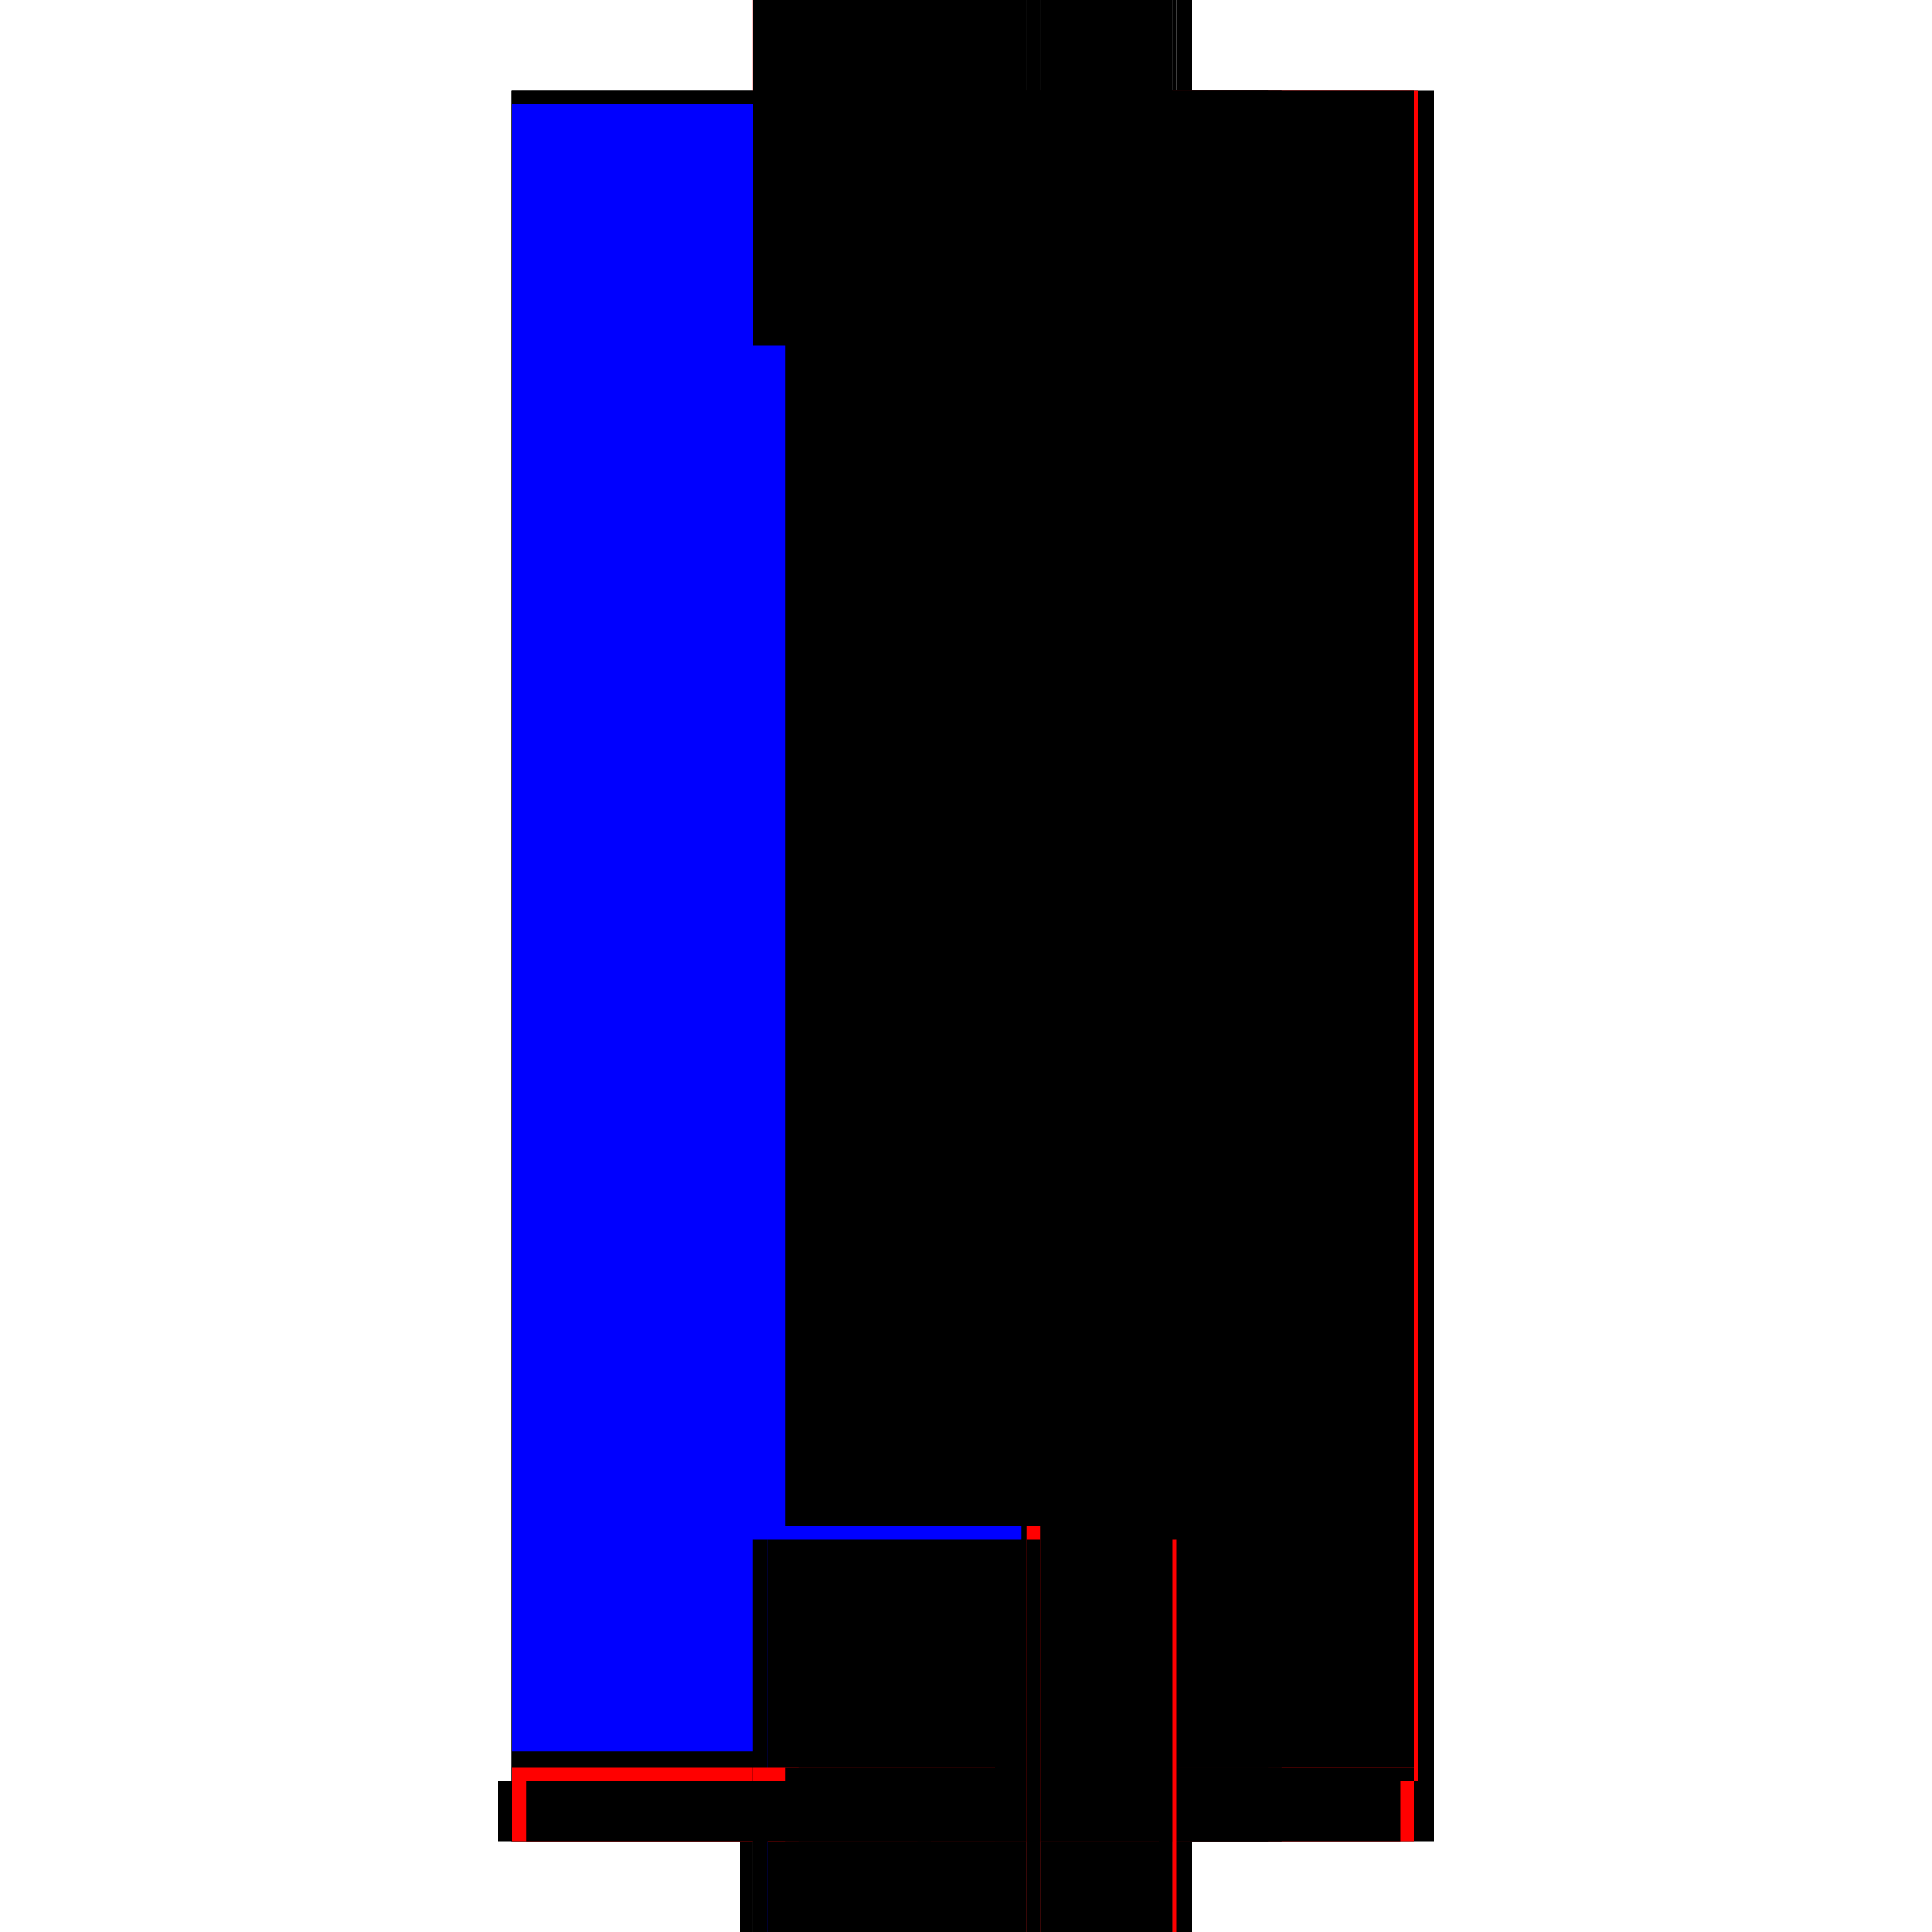 <?xml version="1.0" encoding="utf-8" ?>
<svg xmlns="http://www.w3.org/2000/svg" xmlns:ev="http://www.w3.org/2001/xml-events" xmlns:xlink="http://www.w3.org/1999/xlink" baseProfile="full" height="100%" version="1.1" viewBox="-1,-1,2,2" width="100%">
  <defs>
    <style type="text/css"><![CDATA[.vectorEffectClass {vector-effect: non-scaling-stroke;}]]></style>
  </defs>
  <line class="vectorEffectClass" fill="none" stroke="black" stroke-width="0.5" x1="0.234" x2="0.234" y1="0.906" y2="-0.906"/>
  <line class="vectorEffectClass" fill="none" stroke="black" stroke-width="0.5" x1="-0.221" x2="-0.221" y1="0.844" y2="-0.906"/>
  <line class="vectorEffectClass" fill="none" stroke="black" stroke-width="0.5" x1="-0.22" x2="0.063" y1="-0.906" y2="-0.906"/>
  <line class="vectorEffectClass" fill="none" stroke="black" stroke-width="0.5" x1="-0.205" x2="0.063" y1="0.906" y2="0.906"/>
  <line class="vectorEffectClass" fill="none" stroke="black" stroke-width="0.5" x1="0.077" x2="0.214" y1="-0.906" y2="-0.906"/>
  <line class="vectorEffectClass" fill="none" stroke="blue" stroke-width="0.5" x1="0.082" x2="0.2" y1="0.906" y2="0.906"/>
  <line class="vectorEffectClass" fill="none" stroke="black" stroke-width="0.5" x1="-0.234" x2="-0.234" y1="0.906" y2="0.844"/>
  <line class="vectorEffectClass" fill="none" stroke="black" stroke-width="0.5" x1="-0.221" x2="-0.221" y1="0.906" y2="0.844"/>
  <line class="vectorEffectClass" fill="none" stroke="black" stroke-width="0.5" x1="0.214" x2="0.234" y1="0.906" y2="0.906"/>
  <line class="vectorEffectClass" fill="none" stroke="black" stroke-width="0.5" x1="0.218" x2="0.234" y1="-0.906" y2="-0.906"/>
  <line class="vectorEffectClass" fill="none" stroke="blue" stroke-width="0.5" x1="-0.217" x2="-0.205" y1="0.906" y2="0.906"/>
  <line class="vectorEffectClass" fill="none" stroke="black" stroke-width="0.5" x1="0.063" x2="0.077" y1="-0.906" y2="-0.906"/>
  <line class="vectorEffectClass" fill="none" stroke="black" stroke-width="0.5" x1="0.063" x2="0.077" y1="0.906" y2="0.906"/>
  <line class="vectorEffectClass" fill="none" stroke="black" stroke-width="0.5" x1="0.2" x2="0.214" y1="0.906" y2="0.906"/>
  <line class="vectorEffectClass" fill="none" stroke="black" stroke-width="0.5" x1="-0.234" x2="-0.221" y1="0.844" y2="0.844"/>
  <line class="vectorEffectClass" fill="none" stroke="black" stroke-width="0.5" x1="-0.234" x2="-0.221" y1="0.906" y2="0.906"/>
  <line class="vectorEffectClass" fill="none" stroke="black" stroke-width="0.5" x1="0.214" x2="0.218" y1="-0.906" y2="-0.906"/>
  <line class="vectorEffectClass" fill="none" stroke="red" stroke-width="0.5" x1="-0.221" x2="-0.22" y1="-0.906" y2="-0.906"/>
  <line class="vectorEffectClass" fill="none" stroke="black" stroke-width="0.5" x1="-0.221" x2="-0.22" y1="0.906" y2="0.906"/>
  <line class="vectorEffectClass" fill="none" stroke="red" stroke-dasharray="5.0 5.0" stroke-width="0.5" x1="0.218" x2="0.218" y1="0.844" y2="-0.906"/>
  <line class="vectorEffectClass" fill="none" stroke="black" stroke-dasharray="5.0 5.0" stroke-width="0.5" x1="0.214" x2="0.214" y1="0.83" y2="-0.892"/>
  <line class="vectorEffectClass" fill="none" stroke="blue" stroke-dasharray="5.0 5.0" stroke-width="0.5" x1="-0.22" x2="-0.22" y1="0.813" y2="-0.892"/>
  <line class="vectorEffectClass" fill="none" stroke="black" stroke-dasharray="5.0 5.0" stroke-width="0.5" x1="0.063" x2="0.063" y1="0.83" y2="-0.892"/>
  <line class="vectorEffectClass" fill="none" stroke="black" stroke-dasharray="5.0 5.0" stroke-width="0.5" x1="0.077" x2="0.077" y1="0.83" y2="-0.892"/>
  <line class="vectorEffectClass" fill="none" stroke="black" stroke-dasharray="5.0 5.0" stroke-width="0.5" x1="-0.22" x2="0.063" y1="-0.892" y2="-0.892"/>
  <line class="vectorEffectClass" fill="none" stroke="blue" stroke-dasharray="5.0 5.0" stroke-width="0.5" x1="-0.22" x2="0.057" y1="0.83" y2="0.83"/>
  <line class="vectorEffectClass" fill="none" stroke="black" stroke-dasharray="5.0 5.0" stroke-width="0.5" x1="-0.205" x2="0.063" y1="0.844" y2="0.844"/>
  <line class="vectorEffectClass" fill="none" stroke="black" stroke-dasharray="5.0 5.0" stroke-width="0.5" x1="0.077" x2="0.214" y1="-0.892" y2="-0.892"/>
  <line class="vectorEffectClass" fill="none" stroke="black" stroke-dasharray="5.0 5.0" stroke-width="0.5" x1="0.077" x2="0.214" y1="0.83" y2="0.83"/>
  <line class="vectorEffectClass" fill="none" stroke="black" stroke-dasharray="5.0 5.0" stroke-width="0.5" x1="0.077" x2="0.2" y1="0.844" y2="0.844"/>
  <line class="vectorEffectClass" fill="none" stroke="red" stroke-dasharray="5.0 5.0" stroke-width="0.5" x1="-0.22" x2="-0.22" y1="0.906" y2="0.844"/>
  <line class="vectorEffectClass" fill="none" stroke="black" stroke-dasharray="5.0 5.0" stroke-width="0.5" x1="-0.205" x2="-0.205" y1="0.906" y2="0.844"/>
  <line class="vectorEffectClass" fill="none" stroke="red" stroke-dasharray="5.0 5.0" stroke-width="0.5" x1="0.214" x2="0.214" y1="0.906" y2="0.844"/>
  <line class="vectorEffectClass" fill="none" stroke="black" stroke-dasharray="5.0 5.0" stroke-width="0.5" x1="0.2" x2="0.2" y1="0.906" y2="0.844"/>
  <line class="vectorEffectClass" fill="none" stroke="black" stroke-dasharray="5.0 5.0" stroke-width="0.5" x1="0.063" x2="0.063" y1="0.906" y2="0.844"/>
  <line class="vectorEffectClass" fill="none" stroke="black" stroke-dasharray="5.0 5.0" stroke-width="0.5" x1="0.077" x2="0.077" y1="0.906" y2="0.844"/>
  <line class="vectorEffectClass" fill="none" stroke="black" stroke-dasharray="5.0 5.0" stroke-width="0.5" x1="-0.22" x2="-0.205" y1="0.844" y2="0.844"/>
  <line class="vectorEffectClass" fill="none" stroke="black" stroke-dasharray="5.0 5.0" stroke-width="0.5" x1="0.214" x2="0.214" y1="0.844" y2="0.83"/>
  <line class="vectorEffectClass" fill="none" stroke="black" stroke-dasharray="5.0 5.0" stroke-width="0.5" x1="0.214" x2="0.214" y1="-0.892" y2="-0.906"/>
  <line class="vectorEffectClass" fill="none" stroke="red" stroke-dasharray="5.0 5.0" stroke-width="0.5" x1="-0.22" x2="-0.22" y1="0.844" y2="0.83"/>
  <line class="vectorEffectClass" fill="none" stroke="black" stroke-dasharray="5.0 5.0" stroke-width="0.5" x1="-0.22" x2="-0.22" y1="-0.892" y2="-0.906"/>
  <line class="vectorEffectClass" fill="none" stroke="black" stroke-dasharray="5.0 5.0" stroke-width="0.5" x1="0.063" x2="0.063" y1="0.844" y2="0.83"/>
  <line class="vectorEffectClass" fill="none" stroke="black" stroke-dasharray="5.0 5.0" stroke-width="0.5" x1="0.063" x2="0.063" y1="-0.892" y2="-0.906"/>
  <line class="vectorEffectClass" fill="none" stroke="black" stroke-dasharray="5.0 5.0" stroke-width="0.5" x1="0.077" x2="0.077" y1="0.844" y2="0.83"/>
  <line class="vectorEffectClass" fill="none" stroke="black" stroke-dasharray="5.0 5.0" stroke-width="0.5" x1="0.077" x2="0.077" y1="-0.892" y2="-0.906"/>
  <line class="vectorEffectClass" fill="none" stroke="black" stroke-dasharray="5.0 5.0" stroke-width="0.5" x1="0.063" x2="0.077" y1="-0.892" y2="-0.892"/>
  <line class="vectorEffectClass" fill="none" stroke="red" stroke-dasharray="5.0 5.0" stroke-width="0.5" x1="0.063" x2="0.077" y1="0.83" y2="0.83"/>
  <line class="vectorEffectClass" fill="none" stroke="black" stroke-dasharray="5.0 5.0" stroke-width="0.5" x1="0.063" x2="0.077" y1="0.844" y2="0.844"/>
  <line class="vectorEffectClass" fill="none" stroke="black" stroke-dasharray="5.0 5.0" stroke-width="0.5" x1="0.2" x2="0.214" y1="0.844" y2="0.844"/>
  <line class="vectorEffectClass" fill="none" stroke="red" stroke-dasharray="5.0 5.0" stroke-width="0.5" x1="0.214" x2="0.218" y1="0.844" y2="0.844"/>
  <line class="vectorEffectClass" fill="none" stroke="black" stroke-dasharray="5.0 5.0" stroke-width="0.5" x1="-0.221" x2="-0.22" y1="0.844" y2="0.844"/>
</svg>
